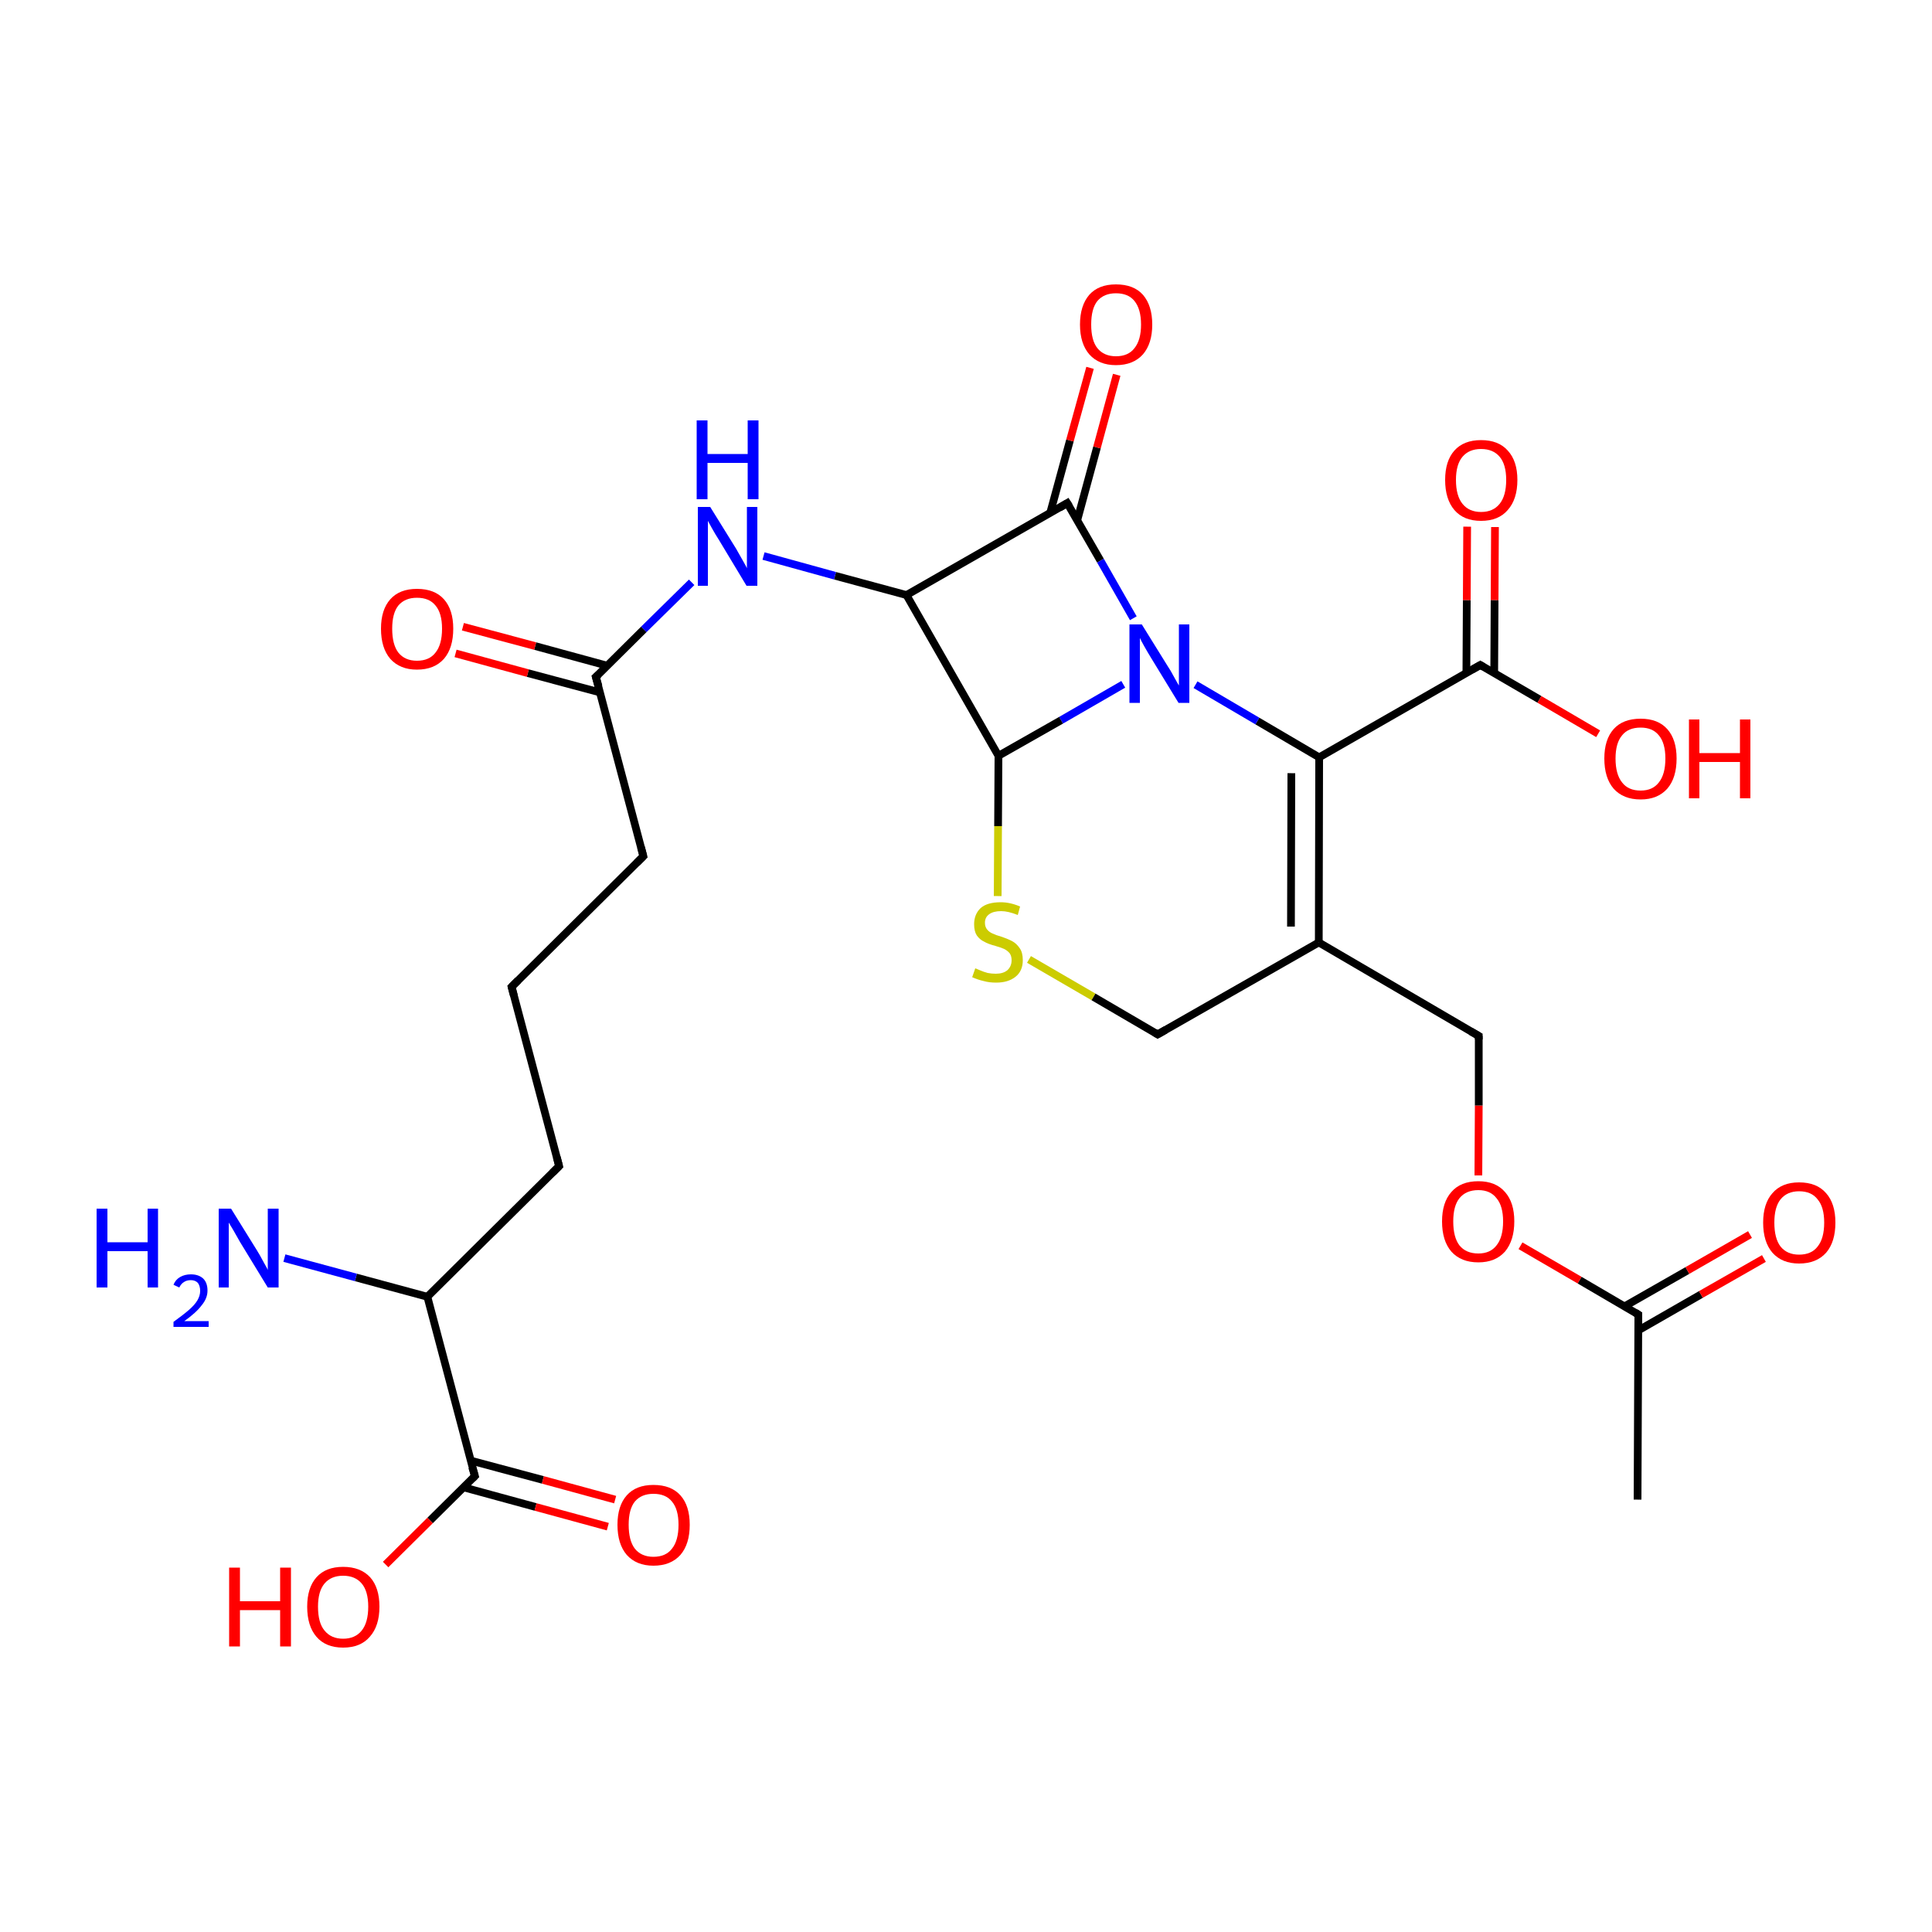 
<svg version='1.1' baseProfile='full'
              xmlns='http://www.w3.org/2000/svg'
                      xmlns:rdkit='http://www.rdkit.org/xml'
                      xmlns:xlink='http://www.w3.org/1999/xlink'
                  xml:space='preserve'
width='500px' height='500px' viewBox='0 0 500 500'>
<!-- END OF HEADER -->
<rect style='opacity:1.0;fill:#FFFFFF;stroke:none' width='500.0' height='500.0' x='0.0' y='0.0'> </rect>
<path class='bond-0 atom-0 atom-1' d='M 423.8,388.1 L 424.0,340.2' style='fill:none;fill-rule:evenodd;stroke:#000000;stroke-width:2.0px;stroke-linecap:butt;stroke-linejoin:miter;stroke-opacity:1' />
<path class='bond-1 atom-1 atom-2' d='M 424.0,344.3 L 440.2,335.0' style='fill:none;fill-rule:evenodd;stroke:#000000;stroke-width:2.0px;stroke-linecap:butt;stroke-linejoin:miter;stroke-opacity:1' />
<path class='bond-1 atom-1 atom-2' d='M 440.2,335.0 L 456.5,325.7' style='fill:none;fill-rule:evenodd;stroke:#FF0000;stroke-width:2.0px;stroke-linecap:butt;stroke-linejoin:miter;stroke-opacity:1' />
<path class='bond-1 atom-1 atom-2' d='M 420.4,338.1 L 436.7,328.8' style='fill:none;fill-rule:evenodd;stroke:#000000;stroke-width:2.0px;stroke-linecap:butt;stroke-linejoin:miter;stroke-opacity:1' />
<path class='bond-1 atom-1 atom-2' d='M 436.7,328.8 L 452.9,319.5' style='fill:none;fill-rule:evenodd;stroke:#FF0000;stroke-width:2.0px;stroke-linecap:butt;stroke-linejoin:miter;stroke-opacity:1' />
<path class='bond-2 atom-1 atom-3' d='M 424.0,340.2 L 408.8,331.3' style='fill:none;fill-rule:evenodd;stroke:#000000;stroke-width:2.0px;stroke-linecap:butt;stroke-linejoin:miter;stroke-opacity:1' />
<path class='bond-2 atom-1 atom-3' d='M 408.8,331.3 L 393.5,322.4' style='fill:none;fill-rule:evenodd;stroke:#FF0000;stroke-width:2.0px;stroke-linecap:butt;stroke-linejoin:miter;stroke-opacity:1' />
<path class='bond-3 atom-3 atom-4' d='M 382.6,304.2 L 382.7,286.1' style='fill:none;fill-rule:evenodd;stroke:#FF0000;stroke-width:2.0px;stroke-linecap:butt;stroke-linejoin:miter;stroke-opacity:1' />
<path class='bond-3 atom-3 atom-4' d='M 382.7,286.1 L 382.7,268.1' style='fill:none;fill-rule:evenodd;stroke:#000000;stroke-width:2.0px;stroke-linecap:butt;stroke-linejoin:miter;stroke-opacity:1' />
<path class='bond-4 atom-4 atom-5' d='M 382.7,268.1 L 341.3,243.9' style='fill:none;fill-rule:evenodd;stroke:#000000;stroke-width:2.0px;stroke-linecap:butt;stroke-linejoin:miter;stroke-opacity:1' />
<path class='bond-5 atom-5 atom-6' d='M 341.3,243.9 L 341.4,196.0' style='fill:none;fill-rule:evenodd;stroke:#000000;stroke-width:2.0px;stroke-linecap:butt;stroke-linejoin:miter;stroke-opacity:1' />
<path class='bond-5 atom-5 atom-6' d='M 334.1,239.8 L 334.2,200.1' style='fill:none;fill-rule:evenodd;stroke:#000000;stroke-width:2.0px;stroke-linecap:butt;stroke-linejoin:miter;stroke-opacity:1' />
<path class='bond-6 atom-6 atom-7' d='M 341.4,196.0 L 325.4,186.6' style='fill:none;fill-rule:evenodd;stroke:#000000;stroke-width:2.0px;stroke-linecap:butt;stroke-linejoin:miter;stroke-opacity:1' />
<path class='bond-6 atom-6 atom-7' d='M 325.4,186.6 L 309.4,177.2' style='fill:none;fill-rule:evenodd;stroke:#0000FF;stroke-width:2.0px;stroke-linecap:butt;stroke-linejoin:miter;stroke-opacity:1' />
<path class='bond-7 atom-7 atom-8' d='M 290.7,177.1 L 274.6,186.4' style='fill:none;fill-rule:evenodd;stroke:#0000FF;stroke-width:2.0px;stroke-linecap:butt;stroke-linejoin:miter;stroke-opacity:1' />
<path class='bond-7 atom-7 atom-8' d='M 274.6,186.4 L 258.4,195.6' style='fill:none;fill-rule:evenodd;stroke:#000000;stroke-width:2.0px;stroke-linecap:butt;stroke-linejoin:miter;stroke-opacity:1' />
<path class='bond-8 atom-8 atom-9' d='M 258.4,195.6 L 234.6,154.0' style='fill:none;fill-rule:evenodd;stroke:#000000;stroke-width:2.0px;stroke-linecap:butt;stroke-linejoin:miter;stroke-opacity:1' />
<path class='bond-9 atom-9 atom-10' d='M 234.6,154.0 L 276.2,130.2' style='fill:none;fill-rule:evenodd;stroke:#000000;stroke-width:2.0px;stroke-linecap:butt;stroke-linejoin:miter;stroke-opacity:1' />
<path class='bond-10 atom-10 atom-11' d='M 278.8,134.6 L 283.9,115.8' style='fill:none;fill-rule:evenodd;stroke:#000000;stroke-width:2.0px;stroke-linecap:butt;stroke-linejoin:miter;stroke-opacity:1' />
<path class='bond-10 atom-10 atom-11' d='M 283.9,115.8 L 289.0,97.0' style='fill:none;fill-rule:evenodd;stroke:#FF0000;stroke-width:2.0px;stroke-linecap:butt;stroke-linejoin:miter;stroke-opacity:1' />
<path class='bond-10 atom-10 atom-11' d='M 271.8,132.7 L 276.9,114.0' style='fill:none;fill-rule:evenodd;stroke:#000000;stroke-width:2.0px;stroke-linecap:butt;stroke-linejoin:miter;stroke-opacity:1' />
<path class='bond-10 atom-10 atom-11' d='M 276.9,114.0 L 282.1,95.2' style='fill:none;fill-rule:evenodd;stroke:#FF0000;stroke-width:2.0px;stroke-linecap:butt;stroke-linejoin:miter;stroke-opacity:1' />
<path class='bond-11 atom-9 atom-12' d='M 234.6,154.0 L 216.1,149.0' style='fill:none;fill-rule:evenodd;stroke:#000000;stroke-width:2.0px;stroke-linecap:butt;stroke-linejoin:miter;stroke-opacity:1' />
<path class='bond-11 atom-9 atom-12' d='M 216.1,149.0 L 197.6,143.9' style='fill:none;fill-rule:evenodd;stroke:#0000FF;stroke-width:2.0px;stroke-linecap:butt;stroke-linejoin:miter;stroke-opacity:1' />
<path class='bond-12 atom-12 atom-13' d='M 179.0,150.7 L 166.6,162.9' style='fill:none;fill-rule:evenodd;stroke:#0000FF;stroke-width:2.0px;stroke-linecap:butt;stroke-linejoin:miter;stroke-opacity:1' />
<path class='bond-12 atom-12 atom-13' d='M 166.6,162.9 L 154.2,175.2' style='fill:none;fill-rule:evenodd;stroke:#000000;stroke-width:2.0px;stroke-linecap:butt;stroke-linejoin:miter;stroke-opacity:1' />
<path class='bond-13 atom-13 atom-14' d='M 157.2,172.3 L 138.5,167.2' style='fill:none;fill-rule:evenodd;stroke:#000000;stroke-width:2.0px;stroke-linecap:butt;stroke-linejoin:miter;stroke-opacity:1' />
<path class='bond-13 atom-13 atom-14' d='M 138.5,167.2 L 119.8,162.2' style='fill:none;fill-rule:evenodd;stroke:#FF0000;stroke-width:2.0px;stroke-linecap:butt;stroke-linejoin:miter;stroke-opacity:1' />
<path class='bond-13 atom-13 atom-14' d='M 155.3,179.2 L 136.6,174.2' style='fill:none;fill-rule:evenodd;stroke:#000000;stroke-width:2.0px;stroke-linecap:butt;stroke-linejoin:miter;stroke-opacity:1' />
<path class='bond-13 atom-13 atom-14' d='M 136.6,174.2 L 117.9,169.1' style='fill:none;fill-rule:evenodd;stroke:#FF0000;stroke-width:2.0px;stroke-linecap:butt;stroke-linejoin:miter;stroke-opacity:1' />
<path class='bond-14 atom-13 atom-15' d='M 154.2,175.2 L 166.5,221.6' style='fill:none;fill-rule:evenodd;stroke:#000000;stroke-width:2.0px;stroke-linecap:butt;stroke-linejoin:miter;stroke-opacity:1' />
<path class='bond-15 atom-15 atom-16' d='M 166.5,221.6 L 132.4,255.4' style='fill:none;fill-rule:evenodd;stroke:#000000;stroke-width:2.0px;stroke-linecap:butt;stroke-linejoin:miter;stroke-opacity:1' />
<path class='bond-16 atom-16 atom-17' d='M 132.4,255.4 L 144.7,301.8' style='fill:none;fill-rule:evenodd;stroke:#000000;stroke-width:2.0px;stroke-linecap:butt;stroke-linejoin:miter;stroke-opacity:1' />
<path class='bond-17 atom-17 atom-18' d='M 144.7,301.8 L 110.6,335.6' style='fill:none;fill-rule:evenodd;stroke:#000000;stroke-width:2.0px;stroke-linecap:butt;stroke-linejoin:miter;stroke-opacity:1' />
<path class='bond-18 atom-18 atom-19' d='M 110.6,335.6 L 122.9,382.0' style='fill:none;fill-rule:evenodd;stroke:#000000;stroke-width:2.0px;stroke-linecap:butt;stroke-linejoin:miter;stroke-opacity:1' />
<path class='bond-19 atom-19 atom-20' d='M 119.9,384.9 L 138.6,390.0' style='fill:none;fill-rule:evenodd;stroke:#000000;stroke-width:2.0px;stroke-linecap:butt;stroke-linejoin:miter;stroke-opacity:1' />
<path class='bond-19 atom-19 atom-20' d='M 138.6,390.0 L 157.3,395.1' style='fill:none;fill-rule:evenodd;stroke:#FF0000;stroke-width:2.0px;stroke-linecap:butt;stroke-linejoin:miter;stroke-opacity:1' />
<path class='bond-19 atom-19 atom-20' d='M 121.8,378.0 L 140.5,383.0' style='fill:none;fill-rule:evenodd;stroke:#000000;stroke-width:2.0px;stroke-linecap:butt;stroke-linejoin:miter;stroke-opacity:1' />
<path class='bond-19 atom-19 atom-20' d='M 140.5,383.0 L 159.2,388.1' style='fill:none;fill-rule:evenodd;stroke:#FF0000;stroke-width:2.0px;stroke-linecap:butt;stroke-linejoin:miter;stroke-opacity:1' />
<path class='bond-20 atom-19 atom-21' d='M 122.9,382.0 L 111.3,393.5' style='fill:none;fill-rule:evenodd;stroke:#000000;stroke-width:2.0px;stroke-linecap:butt;stroke-linejoin:miter;stroke-opacity:1' />
<path class='bond-20 atom-19 atom-21' d='M 111.3,393.5 L 99.8,404.9' style='fill:none;fill-rule:evenodd;stroke:#FF0000;stroke-width:2.0px;stroke-linecap:butt;stroke-linejoin:miter;stroke-opacity:1' />
<path class='bond-21 atom-18 atom-22' d='M 110.6,335.6 L 92.1,330.6' style='fill:none;fill-rule:evenodd;stroke:#000000;stroke-width:2.0px;stroke-linecap:butt;stroke-linejoin:miter;stroke-opacity:1' />
<path class='bond-21 atom-18 atom-22' d='M 92.1,330.6 L 73.6,325.6' style='fill:none;fill-rule:evenodd;stroke:#0000FF;stroke-width:2.0px;stroke-linecap:butt;stroke-linejoin:miter;stroke-opacity:1' />
<path class='bond-22 atom-8 atom-23' d='M 258.4,195.6 L 258.3,213.8' style='fill:none;fill-rule:evenodd;stroke:#000000;stroke-width:2.0px;stroke-linecap:butt;stroke-linejoin:miter;stroke-opacity:1' />
<path class='bond-22 atom-8 atom-23' d='M 258.3,213.8 L 258.2,231.9' style='fill:none;fill-rule:evenodd;stroke:#CCCC00;stroke-width:2.0px;stroke-linecap:butt;stroke-linejoin:miter;stroke-opacity:1' />
<path class='bond-23 atom-23 atom-24' d='M 266.3,248.3 L 283.0,258.0' style='fill:none;fill-rule:evenodd;stroke:#CCCC00;stroke-width:2.0px;stroke-linecap:butt;stroke-linejoin:miter;stroke-opacity:1' />
<path class='bond-23 atom-23 atom-24' d='M 283.0,258.0 L 299.6,267.7' style='fill:none;fill-rule:evenodd;stroke:#000000;stroke-width:2.0px;stroke-linecap:butt;stroke-linejoin:miter;stroke-opacity:1' />
<path class='bond-24 atom-6 atom-25' d='M 341.4,196.0 L 383.1,172.1' style='fill:none;fill-rule:evenodd;stroke:#000000;stroke-width:2.0px;stroke-linecap:butt;stroke-linejoin:miter;stroke-opacity:1' />
<path class='bond-25 atom-25 atom-26' d='M 386.7,174.2 L 386.8,155.3' style='fill:none;fill-rule:evenodd;stroke:#000000;stroke-width:2.0px;stroke-linecap:butt;stroke-linejoin:miter;stroke-opacity:1' />
<path class='bond-25 atom-25 atom-26' d='M 386.8,155.3 L 386.9,136.4' style='fill:none;fill-rule:evenodd;stroke:#FF0000;stroke-width:2.0px;stroke-linecap:butt;stroke-linejoin:miter;stroke-opacity:1' />
<path class='bond-25 atom-25 atom-26' d='M 379.5,174.2 L 379.6,155.3' style='fill:none;fill-rule:evenodd;stroke:#000000;stroke-width:2.0px;stroke-linecap:butt;stroke-linejoin:miter;stroke-opacity:1' />
<path class='bond-25 atom-25 atom-26' d='M 379.6,155.3 L 379.7,136.3' style='fill:none;fill-rule:evenodd;stroke:#FF0000;stroke-width:2.0px;stroke-linecap:butt;stroke-linejoin:miter;stroke-opacity:1' />
<path class='bond-26 atom-25 atom-27' d='M 383.1,172.1 L 398.4,181.0' style='fill:none;fill-rule:evenodd;stroke:#000000;stroke-width:2.0px;stroke-linecap:butt;stroke-linejoin:miter;stroke-opacity:1' />
<path class='bond-26 atom-25 atom-27' d='M 398.4,181.0 L 413.6,189.9' style='fill:none;fill-rule:evenodd;stroke:#FF0000;stroke-width:2.0px;stroke-linecap:butt;stroke-linejoin:miter;stroke-opacity:1' />
<path class='bond-27 atom-24 atom-5' d='M 299.6,267.7 L 341.3,243.9' style='fill:none;fill-rule:evenodd;stroke:#000000;stroke-width:2.0px;stroke-linecap:butt;stroke-linejoin:miter;stroke-opacity:1' />
<path class='bond-28 atom-10 atom-7' d='M 276.2,130.2 L 284.8,145.1' style='fill:none;fill-rule:evenodd;stroke:#000000;stroke-width:2.0px;stroke-linecap:butt;stroke-linejoin:miter;stroke-opacity:1' />
<path class='bond-28 atom-10 atom-7' d='M 284.8,145.1 L 293.3,160.0' style='fill:none;fill-rule:evenodd;stroke:#0000FF;stroke-width:2.0px;stroke-linecap:butt;stroke-linejoin:miter;stroke-opacity:1' />
<path d='M 424.0,342.6 L 424.0,340.2 L 423.2,339.7' style='fill:none;stroke:#000000;stroke-width:2.0px;stroke-linecap:butt;stroke-linejoin:miter;stroke-opacity:1;' />
<path d='M 382.7,269.0 L 382.7,268.1 L 380.6,266.9' style='fill:none;stroke:#000000;stroke-width:2.0px;stroke-linecap:butt;stroke-linejoin:miter;stroke-opacity:1;' />
<path d='M 274.2,131.4 L 276.2,130.2 L 276.7,131.0' style='fill:none;stroke:#000000;stroke-width:2.0px;stroke-linecap:butt;stroke-linejoin:miter;stroke-opacity:1;' />
<path d='M 154.9,174.6 L 154.2,175.2 L 154.9,177.6' style='fill:none;stroke:#000000;stroke-width:2.0px;stroke-linecap:butt;stroke-linejoin:miter;stroke-opacity:1;' />
<path d='M 165.9,219.3 L 166.5,221.6 L 164.8,223.3' style='fill:none;stroke:#000000;stroke-width:2.0px;stroke-linecap:butt;stroke-linejoin:miter;stroke-opacity:1;' />
<path d='M 134.1,253.7 L 132.4,255.4 L 133.0,257.7' style='fill:none;stroke:#000000;stroke-width:2.0px;stroke-linecap:butt;stroke-linejoin:miter;stroke-opacity:1;' />
<path d='M 144.1,299.5 L 144.7,301.8 L 143.0,303.5' style='fill:none;stroke:#000000;stroke-width:2.0px;stroke-linecap:butt;stroke-linejoin:miter;stroke-opacity:1;' />
<path d='M 122.2,379.7 L 122.9,382.0 L 122.3,382.6' style='fill:none;stroke:#000000;stroke-width:2.0px;stroke-linecap:butt;stroke-linejoin:miter;stroke-opacity:1;' />
<path d='M 298.8,267.2 L 299.6,267.7 L 301.7,266.5' style='fill:none;stroke:#000000;stroke-width:2.0px;stroke-linecap:butt;stroke-linejoin:miter;stroke-opacity:1;' />
<path d='M 381.0,173.3 L 383.1,172.1 L 383.9,172.6' style='fill:none;stroke:#000000;stroke-width:2.0px;stroke-linecap:butt;stroke-linejoin:miter;stroke-opacity:1;' />
<path class='atom-2' d='M 456.3 316.4
Q 456.3 311.5, 458.7 308.8
Q 461.1 306.0, 465.6 306.0
Q 470.2 306.0, 472.6 308.8
Q 475.0 311.5, 475.0 316.4
Q 475.0 321.4, 472.6 324.2
Q 470.1 327.0, 465.6 327.0
Q 461.2 327.0, 458.7 324.2
Q 456.3 321.4, 456.3 316.4
M 465.6 324.7
Q 468.8 324.7, 470.4 322.6
Q 472.1 320.5, 472.1 316.4
Q 472.1 312.4, 470.4 310.4
Q 468.8 308.3, 465.6 308.3
Q 462.5 308.3, 460.8 310.4
Q 459.2 312.4, 459.2 316.4
Q 459.2 320.5, 460.8 322.6
Q 462.5 324.7, 465.6 324.7
' fill='#FF0000'/>
<path class='atom-3' d='M 373.2 316.1
Q 373.2 311.2, 375.6 308.5
Q 378.0 305.7, 382.6 305.7
Q 387.1 305.7, 389.5 308.5
Q 391.9 311.2, 391.9 316.1
Q 391.9 321.0, 389.5 323.9
Q 387.0 326.7, 382.6 326.7
Q 378.1 326.7, 375.6 323.9
Q 373.2 321.1, 373.2 316.1
M 382.6 324.4
Q 385.7 324.4, 387.3 322.3
Q 389.0 320.2, 389.0 316.1
Q 389.0 312.1, 387.3 310.1
Q 385.7 308.0, 382.6 308.0
Q 379.4 308.0, 377.7 310.1
Q 376.1 312.1, 376.1 316.1
Q 376.1 320.2, 377.7 322.3
Q 379.4 324.4, 382.6 324.4
' fill='#FF0000'/>
<path class='atom-7' d='M 295.5 161.6
L 302.2 172.4
Q 302.9 173.4, 303.9 175.3
Q 305.0 177.3, 305.1 177.4
L 305.1 161.6
L 307.8 161.6
L 307.8 181.9
L 305.0 181.9
L 297.8 170.1
Q 297.0 168.8, 296.1 167.2
Q 295.2 165.6, 295.0 165.1
L 295.0 181.9
L 292.3 181.9
L 292.3 161.6
L 295.5 161.6
' fill='#0000FF'/>
<path class='atom-11' d='M 279.5 84.0
Q 279.5 79.1, 281.9 76.3
Q 284.3 73.6, 288.8 73.6
Q 293.4 73.6, 295.8 76.3
Q 298.2 79.1, 298.2 84.0
Q 298.2 88.9, 295.8 91.7
Q 293.3 94.5, 288.8 94.5
Q 284.4 94.5, 281.9 91.7
Q 279.5 88.9, 279.5 84.0
M 288.8 92.2
Q 292.0 92.2, 293.6 90.1
Q 295.3 88.0, 295.3 84.0
Q 295.3 80.0, 293.6 77.9
Q 292.0 75.9, 288.8 75.9
Q 285.7 75.9, 284.0 77.9
Q 282.4 79.9, 282.4 84.0
Q 282.4 88.1, 284.0 90.1
Q 285.7 92.2, 288.8 92.2
' fill='#FF0000'/>
<path class='atom-12' d='M 183.8 131.2
L 190.5 142.0
Q 191.1 143.1, 192.2 145.0
Q 193.3 146.9, 193.3 147.1
L 193.3 131.2
L 196.0 131.2
L 196.0 151.6
L 193.2 151.6
L 186.1 139.8
Q 185.2 138.4, 184.3 136.8
Q 183.5 135.3, 183.2 134.8
L 183.2 151.6
L 180.6 151.6
L 180.6 131.2
L 183.8 131.2
' fill='#0000FF'/>
<path class='atom-12' d='M 180.3 108.8
L 183.1 108.8
L 183.1 117.5
L 193.5 117.5
L 193.5 108.8
L 196.3 108.8
L 196.3 129.2
L 193.5 129.2
L 193.5 119.8
L 183.1 119.8
L 183.1 129.2
L 180.3 129.2
L 180.3 108.8
' fill='#0000FF'/>
<path class='atom-14' d='M 98.6 162.7
Q 98.6 157.8, 101.0 155.1
Q 103.4 152.4, 107.9 152.4
Q 112.5 152.4, 114.9 155.1
Q 117.3 157.8, 117.3 162.7
Q 117.3 167.7, 114.9 170.5
Q 112.4 173.3, 107.9 173.3
Q 103.5 173.3, 101.0 170.5
Q 98.6 167.7, 98.6 162.7
M 107.9 171.0
Q 111.1 171.0, 112.7 168.9
Q 114.4 166.8, 114.4 162.7
Q 114.4 158.7, 112.7 156.7
Q 111.1 154.7, 107.9 154.7
Q 104.8 154.7, 103.1 156.7
Q 101.5 158.7, 101.5 162.7
Q 101.5 166.8, 103.1 168.9
Q 104.8 171.0, 107.9 171.0
' fill='#FF0000'/>
<path class='atom-20' d='M 159.8 394.6
Q 159.8 389.7, 162.2 387.0
Q 164.6 384.3, 169.1 384.3
Q 173.7 384.3, 176.1 387.0
Q 178.5 389.7, 178.5 394.6
Q 178.5 399.6, 176.1 402.4
Q 173.6 405.2, 169.1 405.2
Q 164.7 405.2, 162.2 402.4
Q 159.8 399.6, 159.8 394.6
M 169.1 402.9
Q 172.3 402.9, 173.9 400.8
Q 175.6 398.7, 175.6 394.6
Q 175.6 390.6, 173.9 388.6
Q 172.3 386.6, 169.1 386.6
Q 166.0 386.6, 164.3 388.6
Q 162.7 390.6, 162.7 394.6
Q 162.7 398.7, 164.3 400.8
Q 166.0 402.9, 169.1 402.9
' fill='#FF0000'/>
<path class='atom-21' d='M 59.3 405.7
L 62.1 405.7
L 62.1 414.4
L 72.5 414.4
L 72.5 405.7
L 75.3 405.7
L 75.3 426.1
L 72.5 426.1
L 72.5 416.7
L 62.1 416.7
L 62.1 426.1
L 59.3 426.1
L 59.3 405.7
' fill='#FF0000'/>
<path class='atom-21' d='M 79.5 415.8
Q 79.5 410.9, 81.9 408.2
Q 84.3 405.5, 88.8 405.5
Q 93.3 405.5, 95.8 408.2
Q 98.2 410.9, 98.2 415.8
Q 98.2 420.8, 95.7 423.6
Q 93.3 426.4, 88.8 426.4
Q 84.3 426.4, 81.9 423.6
Q 79.5 420.8, 79.5 415.8
M 88.8 424.1
Q 91.9 424.1, 93.6 422.0
Q 95.3 419.9, 95.3 415.8
Q 95.3 411.8, 93.6 409.8
Q 91.9 407.8, 88.8 407.8
Q 85.7 407.8, 84.0 409.8
Q 82.3 411.8, 82.3 415.8
Q 82.3 420.0, 84.0 422.0
Q 85.7 424.1, 88.8 424.1
' fill='#FF0000'/>
<path class='atom-22' d='M 25.0 312.8
L 27.8 312.8
L 27.8 321.5
L 38.2 321.5
L 38.2 312.8
L 40.9 312.8
L 40.9 333.2
L 38.2 333.2
L 38.2 323.8
L 27.8 323.8
L 27.8 333.2
L 25.0 333.2
L 25.0 312.8
' fill='#0000FF'/>
<path class='atom-22' d='M 44.9 332.5
Q 45.4 331.2, 46.6 330.5
Q 47.8 329.8, 49.4 329.8
Q 51.4 329.8, 52.6 330.9
Q 53.7 332.0, 53.7 334.0
Q 53.7 336.0, 52.2 337.8
Q 50.8 339.7, 47.7 341.9
L 54.0 341.9
L 54.0 343.4
L 44.9 343.4
L 44.9 342.1
Q 47.4 340.3, 48.9 339.0
Q 50.4 337.7, 51.1 336.5
Q 51.8 335.3, 51.8 334.1
Q 51.8 332.8, 51.2 332.0
Q 50.5 331.3, 49.4 331.3
Q 48.3 331.3, 47.6 331.8
Q 46.9 332.2, 46.4 333.2
L 44.9 332.5
' fill='#0000FF'/>
<path class='atom-22' d='M 59.8 312.8
L 66.5 323.6
Q 67.2 324.7, 68.2 326.6
Q 69.3 328.5, 69.3 328.7
L 69.3 312.8
L 72.1 312.8
L 72.1 333.2
L 69.3 333.2
L 62.1 321.4
Q 61.3 320.0, 60.4 318.4
Q 59.5 316.9, 59.2 316.4
L 59.2 333.2
L 56.6 333.2
L 56.6 312.8
L 59.8 312.8
' fill='#0000FF'/>
<path class='atom-23' d='M 252.4 250.6
Q 252.6 250.7, 253.6 251.1
Q 254.5 251.5, 255.6 251.8
Q 256.6 252.0, 257.7 252.0
Q 259.6 252.0, 260.7 251.1
Q 261.8 250.1, 261.8 248.5
Q 261.8 247.4, 261.3 246.7
Q 260.7 246.0, 259.9 245.6
Q 259.0 245.2, 257.6 244.8
Q 255.7 244.3, 254.7 243.7
Q 253.6 243.2, 252.8 242.1
Q 252.1 241.0, 252.1 239.2
Q 252.1 236.6, 253.8 235.0
Q 255.5 233.5, 259.0 233.5
Q 261.4 233.5, 264.0 234.6
L 263.4 236.8
Q 260.9 235.8, 259.1 235.8
Q 257.1 235.8, 256.0 236.6
Q 254.9 237.4, 254.9 238.8
Q 254.9 239.9, 255.5 240.6
Q 256.1 241.3, 256.9 241.6
Q 257.7 242.0, 259.1 242.4
Q 260.9 243.0, 262.0 243.6
Q 263.1 244.2, 263.9 245.4
Q 264.7 246.5, 264.7 248.5
Q 264.7 251.3, 262.8 252.8
Q 260.9 254.3, 257.8 254.3
Q 256.0 254.3, 254.6 253.9
Q 253.2 253.6, 251.6 252.9
L 252.4 250.6
' fill='#CCCC00'/>
<path class='atom-26' d='M 374.0 124.2
Q 374.0 119.3, 376.4 116.6
Q 378.8 113.9, 383.3 113.9
Q 387.8 113.9, 390.2 116.6
Q 392.7 119.3, 392.7 124.2
Q 392.7 129.2, 390.2 132.0
Q 387.8 134.8, 383.3 134.8
Q 378.8 134.8, 376.4 132.0
Q 374.0 129.2, 374.0 124.2
M 383.3 132.5
Q 386.4 132.5, 388.1 130.4
Q 389.8 128.3, 389.8 124.2
Q 389.8 120.2, 388.1 118.2
Q 386.4 116.2, 383.3 116.2
Q 380.2 116.2, 378.5 118.2
Q 376.8 120.2, 376.8 124.2
Q 376.8 128.3, 378.5 130.4
Q 380.2 132.5, 383.3 132.5
' fill='#FF0000'/>
<path class='atom-27' d='M 415.2 196.3
Q 415.2 191.4, 417.6 188.7
Q 420.0 186.0, 424.6 186.0
Q 429.1 186.0, 431.5 188.7
Q 433.9 191.4, 433.9 196.3
Q 433.9 201.3, 431.5 204.1
Q 429.0 206.9, 424.6 206.9
Q 420.1 206.9, 417.6 204.1
Q 415.2 201.3, 415.2 196.3
M 424.6 204.6
Q 427.7 204.6, 429.3 202.5
Q 431.0 200.4, 431.0 196.3
Q 431.0 192.3, 429.3 190.3
Q 427.7 188.3, 424.6 188.3
Q 421.4 188.3, 419.8 190.3
Q 418.1 192.3, 418.1 196.3
Q 418.1 200.4, 419.8 202.5
Q 421.4 204.6, 424.6 204.6
' fill='#FF0000'/>
<path class='atom-27' d='M 437.1 186.2
L 439.8 186.2
L 439.8 194.9
L 450.3 194.9
L 450.3 186.2
L 453.0 186.2
L 453.0 206.6
L 450.3 206.6
L 450.3 197.2
L 439.8 197.2
L 439.8 206.6
L 437.1 206.6
L 437.1 186.2
' fill='#FF0000'/>
</svg>
